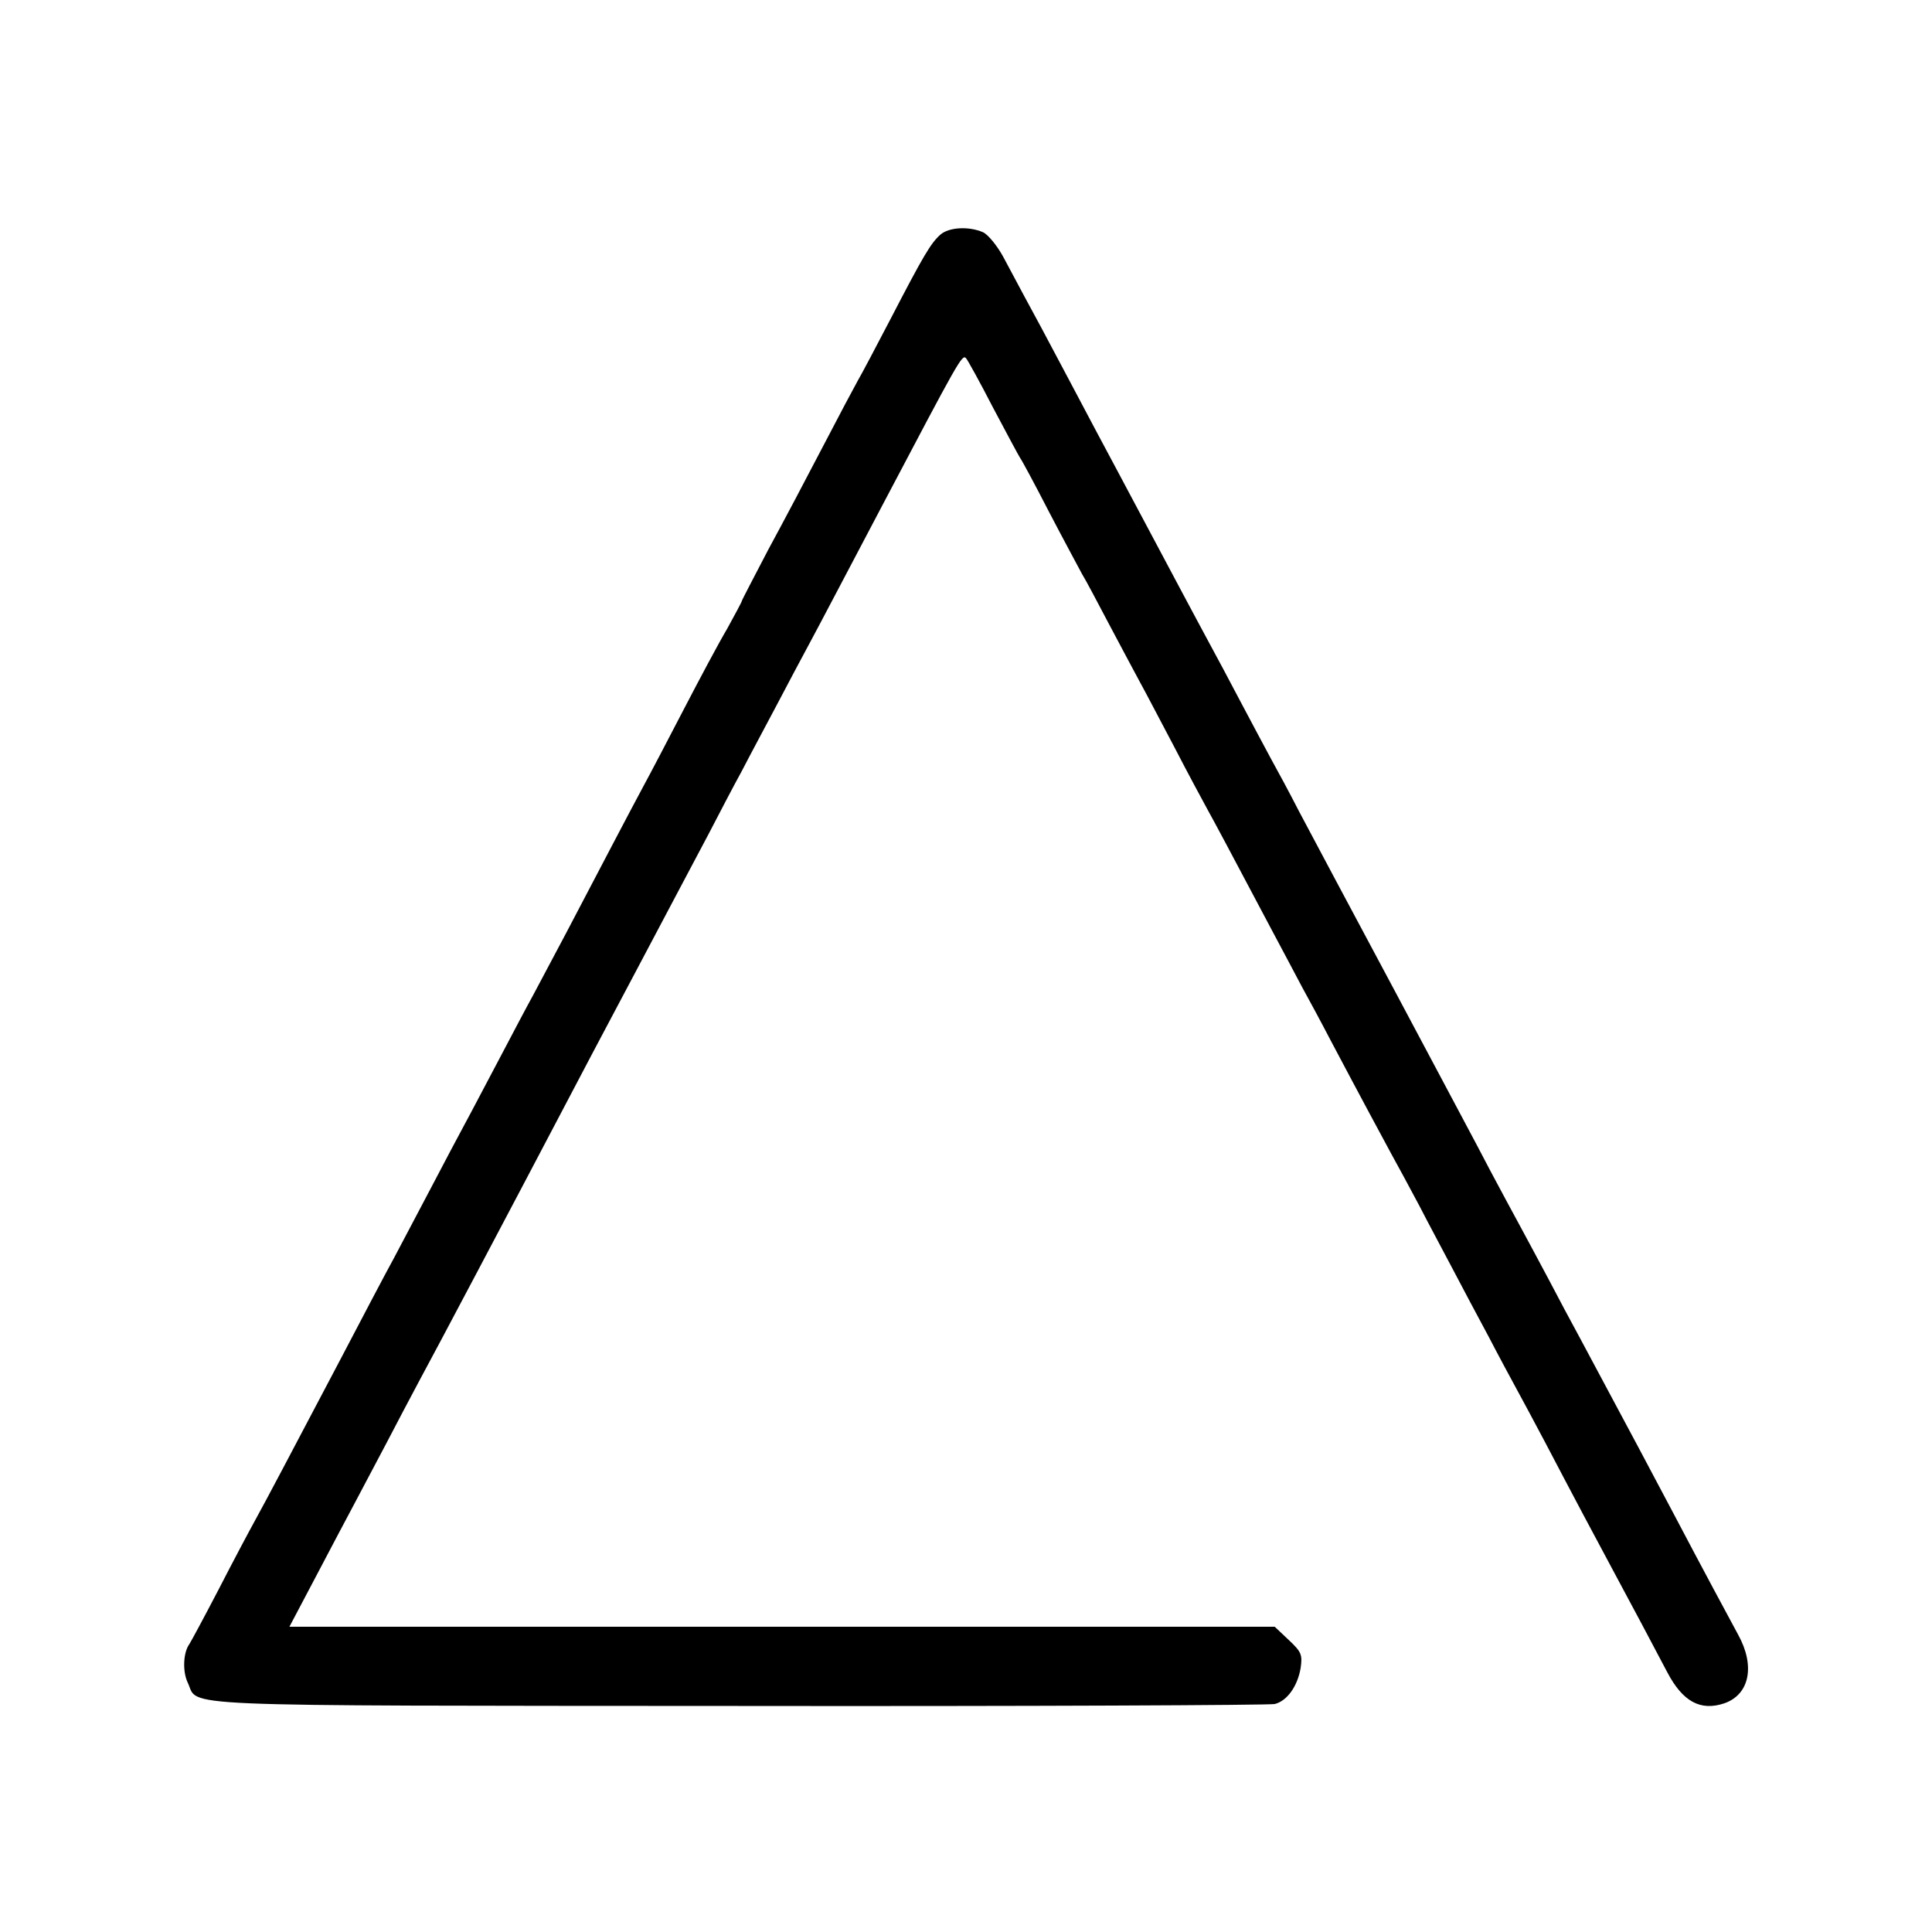 <?xml version="1.0" standalone="no"?>
<!DOCTYPE svg PUBLIC "-//W3C//DTD SVG 20010904//EN"
 "http://www.w3.org/TR/2001/REC-SVG-20010904/DTD/svg10.dtd">
<svg version="1.0" xmlns="http://www.w3.org/2000/svg"
 width="500pt" height="500pt" viewBox="0 0 500 500"
 preserveAspectRatio="xMidYMid meet">
<g transform="translate(0,500) scale(0.1,-0.1)"
fill="#000000" stroke="none">
<path d="M2434 4393 c-25 -22 -44 -54 -129 -218 -37 -71 -75 -143 -85 -160 -9
-16 -50 -93 -90 -170 -40 -77 -104 -198 -142 -268 -37 -71 -68 -130 -68 -132
0 -2 -17 -34 -38 -72 -22 -37 -72 -131 -112 -208 -40 -77 -87 -167 -105 -200
-34 -63 -104 -197 -200 -380 -32 -60 -70 -132 -85 -160 -15 -27 -53 -99 -85
-160 -32 -60 -72 -137 -90 -170 -18 -33 -58 -109 -90 -170 -32 -60 -74 -141
-95 -180 -21 -38 -84 -158 -140 -265 -136 -258 -187 -355 -220 -415 -15 -27
-58 -108 -95 -180 -37 -71 -71 -134 -75 -140 -16 -22 -18 -71 -4 -100 30 -63
-72 -59 1424 -60 751 -1 1376 2 1389 5 32 8 59 46 67 93 5 35 2 42 -31 73
l-36 34 -1275 0 -1275 0 67 127 c37 71 83 157 102 193 19 36 56 106 82 155 26
50 65 124 87 165 36 66 237 446 373 705 26 50 109 207 185 350 76 143 160 303
188 355 27 52 66 127 87 165 20 39 61 115 90 170 29 55 67 127 85 160 18 33
103 195 190 360 196 372 205 389 215 378 4 -4 36 -62 70 -128 35 -66 66 -124
70 -130 4 -5 38 -68 75 -140 37 -71 76 -143 85 -160 10 -16 41 -75 70 -130 29
-55 65 -122 80 -150 15 -27 55 -104 90 -170 34 -66 73 -138 85 -160 21 -38 51
-94 168 -315 28 -52 62 -117 77 -145 15 -27 49 -90 75 -140 82 -155 127 -238
155 -290 15 -27 48 -88 73 -135 24 -47 64 -121 87 -165 23 -44 65 -123 93
-175 27 -52 60 -113 72 -135 12 -22 46 -85 75 -140 67 -128 134 -254 175 -330
43 -80 106 -198 140 -263 40 -76 86 -101 148 -80 65 23 80 97 35 178 -27 50
-87 161 -168 315 -47 89 -115 217 -241 452 -22 40 -58 108 -80 150 -23 43 -56
105 -74 138 -18 33 -53 98 -78 145 -24 47 -136 256 -247 465 -112 209 -223
418 -248 465 -24 47 -57 108 -72 135 -15 28 -51 95 -80 150 -29 55 -65 123
-80 150 -15 28 -49 91 -75 140 -46 86 -80 150 -164 308 -21 39 -78 146 -126
237 -48 91 -100 188 -115 215 -15 28 -39 73 -54 101 -16 29 -39 57 -52 63 -37
16 -88 13 -110 -6z"/>
</g>
</svg>
